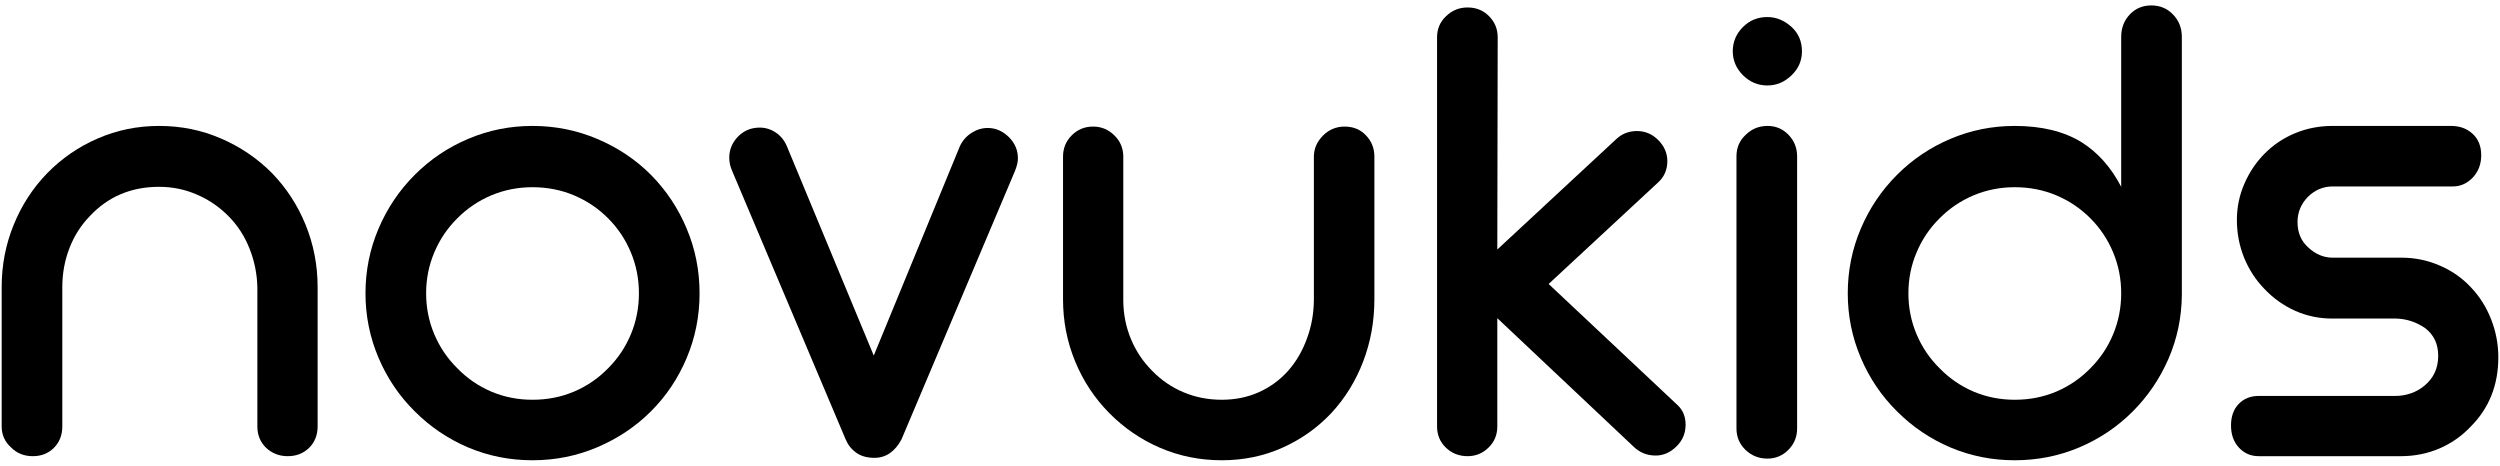 <svg xmlns="http://www.w3.org/2000/svg" fill="none" viewBox="0 0 408 76" height="76" width="408">
<path fill="black" d="M5.357 74.448C3.94 74.448 2.763 73.984 1.836 73.052C0.794 72.125 0.273 70.969 0.273 69.594V46.864C0.273 43.281 0.924 39.896 2.232 36.698C3.534 33.489 5.362 30.677 7.711 28.26C10.086 25.833 12.836 23.943 15.961 22.594C19.096 21.234 22.43 20.552 25.961 20.552C29.544 20.552 32.904 21.234 36.044 22.594C39.195 23.943 41.982 25.833 44.398 28.26C46.742 30.677 48.57 33.489 49.878 36.698C51.18 39.896 51.836 43.281 51.836 46.864V69.594C51.836 71.01 51.367 72.177 50.44 73.094C49.508 74 48.346 74.448 46.961 74.448C45.586 74.448 44.409 74 43.44 73.094C42.482 72.177 42.003 71.01 42.003 69.594V46.969C41.961 44.734 41.534 42.609 40.732 40.594C39.94 38.583 38.815 36.833 37.357 35.344C35.867 33.818 34.148 32.63 32.19 31.781C30.242 30.922 28.169 30.489 25.961 30.489C21.419 30.489 17.659 32.073 14.69 35.239C13.232 36.729 12.112 38.479 11.336 40.489C10.555 42.505 10.169 44.63 10.169 46.864V69.594C10.169 71.01 9.711 72.177 8.794 73.094C7.878 74 6.732 74.448 5.357 74.448Z"></path>
<path fill="black" d="M86.898 75.115C83.216 75.115 79.721 74.422 76.419 73.031C73.127 71.63 70.216 69.667 67.69 67.135C65.158 64.635 63.19 61.719 61.773 58.385C60.356 55.052 59.648 51.547 59.648 47.864C59.648 44.172 60.356 40.656 61.773 37.323C63.19 33.989 65.158 31.062 67.69 28.531C70.216 26.005 73.127 24.047 76.419 22.656C79.721 21.255 83.216 20.552 86.898 20.552C90.617 20.552 94.148 21.26 97.481 22.677C100.815 24.083 103.731 26.031 106.231 28.531C108.731 31.062 110.674 33.984 112.065 37.302C113.466 40.625 114.169 44.146 114.169 47.864C114.169 51.589 113.466 55.109 112.065 58.427C110.674 61.734 108.731 64.635 106.231 67.135C103.731 69.625 100.815 71.573 97.481 72.99C94.148 74.406 90.617 75.115 86.898 75.115ZM86.898 65.24C89.325 65.24 91.591 64.797 93.69 63.906C95.799 63.005 97.653 61.734 99.252 60.094C100.846 58.5 102.085 56.651 102.96 54.552C103.835 52.443 104.273 50.214 104.273 47.864C104.273 45.521 103.835 43.297 102.96 41.198C102.085 39.089 100.846 37.234 99.252 35.635C97.653 34.026 95.799 32.776 93.69 31.885C91.591 31 89.325 30.552 86.898 30.552C84.523 30.552 82.278 31 80.169 31.885C78.07 32.776 76.221 34.026 74.627 35.635C73.013 37.234 71.763 39.089 70.877 41.198C69.987 43.297 69.544 45.521 69.544 47.864C69.544 50.214 69.987 52.443 70.877 54.552C71.763 56.651 73.013 58.5 74.627 60.094C76.221 61.734 78.07 63.005 80.169 63.906C82.278 64.797 84.523 65.24 86.898 65.24Z"></path>
<path fill="black" d="M142.702 74.719C141.504 74.719 140.52 74.443 139.744 73.885C138.963 73.333 138.39 72.609 138.015 71.719L119.473 27.864C119.166 27.156 119.015 26.448 119.015 25.739C119.015 24.438 119.483 23.292 120.431 22.302C121.39 21.318 122.577 20.823 123.994 20.823C124.921 20.823 125.785 21.088 126.577 21.614C127.379 22.13 127.994 22.875 128.41 23.844L142.598 58.031L156.66 23.844C157.077 22.958 157.702 22.239 158.535 21.698C159.379 21.156 160.27 20.885 161.202 20.885C162.494 20.885 163.645 21.385 164.66 22.385C165.629 23.359 166.119 24.5 166.119 25.802C166.145 26.318 165.994 27.005 165.66 27.864L147.119 71.719C146.629 72.651 146.015 73.385 145.265 73.927C144.525 74.453 143.671 74.719 142.702 74.719Z"></path>
<path fill="black" d="M199.404 75.115C195.821 75.115 192.451 74.437 189.3 73.073C186.159 71.713 183.404 69.823 181.029 67.406C178.638 64.99 176.784 62.187 175.466 58.989C174.144 55.781 173.487 52.406 173.487 48.864V25.573C173.487 24.198 173.956 23.041 174.904 22.094C175.847 21.135 177.013 20.656 178.404 20.656C179.737 20.656 180.888 21.135 181.862 22.094C182.831 23.041 183.321 24.198 183.321 25.573V49.135C183.347 51.344 183.769 53.427 184.591 55.385C185.409 57.333 186.56 59.047 188.05 60.531C189.508 62.031 191.201 63.193 193.133 64.01C195.076 64.833 197.164 65.24 199.404 65.24C201.597 65.24 203.623 64.823 205.487 63.989C207.347 63.146 208.951 61.958 210.3 60.427C211.591 58.943 212.597 57.193 213.321 55.177C214.055 53.166 214.425 51.041 214.425 48.802V25.573C214.425 24.271 214.925 23.114 215.925 22.114C216.894 21.146 218.071 20.656 219.446 20.656C220.862 20.656 222.019 21.135 222.925 22.094C223.841 23.041 224.3 24.198 224.3 25.573V48.864C224.3 52.437 223.685 55.818 222.466 59.01C221.243 62.193 219.513 64.99 217.279 67.406C214.998 69.823 212.331 71.713 209.279 73.073C206.222 74.437 202.93 75.115 199.404 75.115Z"></path>
<path fill="black" d="M239.507 74.448C238.116 74.448 236.934 73.984 235.965 73.052C235.007 72.125 234.528 70.969 234.528 69.594V6.073C234.528 4.698 235.028 3.547 236.028 2.614C236.997 1.687 238.158 1.219 239.507 1.219C240.924 1.219 242.096 1.698 243.028 2.656C243.955 3.604 244.424 4.739 244.424 6.073L244.361 40.719L263.799 22.677C264.726 21.818 265.846 21.385 267.153 21.385C268.486 21.385 269.637 21.875 270.611 22.844C271.611 23.844 272.111 25 272.111 26.302C272.111 27.719 271.59 28.896 270.549 29.823L252.736 46.344L273.736 66.073C274.637 66.896 275.09 67.969 275.09 69.302C275.09 70.693 274.601 71.865 273.632 72.823C272.616 73.838 271.476 74.344 270.215 74.344C268.767 74.344 267.538 73.838 266.528 72.823L244.361 51.927V69.594C244.361 70.969 243.882 72.125 242.924 73.052C241.976 73.984 240.84 74.448 239.507 74.448Z"></path>
<path fill="black" d="M288.433 13.948C286.902 13.948 285.579 13.396 284.454 12.281C283.34 11.156 282.788 9.854 282.788 8.364C282.788 6.838 283.34 5.521 284.454 4.406C285.538 3.323 286.861 2.781 288.433 2.781C289.876 2.781 291.194 3.323 292.392 4.406C293.517 5.448 294.079 6.771 294.079 8.364C294.079 9.896 293.517 11.198 292.392 12.281C291.236 13.396 289.918 13.948 288.433 13.948ZM288.433 74.844C287.058 74.844 285.871 74.375 284.871 73.427C283.881 72.469 283.392 71.302 283.392 69.927V25.51C283.392 24.094 283.897 22.922 284.913 21.989C285.881 21.031 287.069 20.552 288.475 20.552C289.819 20.552 290.959 21.041 291.892 22.01C292.819 22.969 293.288 24.135 293.288 25.51V69.927C293.288 71.302 292.808 72.469 291.85 73.427C290.902 74.375 289.767 74.844 288.433 74.844Z"></path>
<path fill="black" d="M328.805 75.115C325.122 75.115 321.628 74.422 318.326 73.031C315.034 71.63 312.122 69.667 309.596 67.135C307.065 64.635 305.096 61.719 303.68 58.385C302.263 55.052 301.555 51.547 301.555 47.864C301.555 44.172 302.263 40.656 303.68 37.323C305.096 33.989 307.065 31.062 309.596 28.531C312.122 26.005 315.034 24.047 318.326 22.656C321.628 21.255 325.122 20.552 328.805 20.552C333.164 20.552 336.784 21.427 339.659 23.177C342.336 24.844 344.513 27.281 346.18 30.489V6.031C346.18 4.573 346.643 3.354 347.576 2.365C348.503 1.38 349.68 0.885 351.096 0.885C352.513 0.885 353.69 1.38 354.638 2.365C355.596 3.354 356.076 4.573 356.076 6.031V48.198C356.034 51.854 355.305 55.312 353.888 58.573C352.471 61.823 350.518 64.693 348.034 67.177C345.534 69.677 342.622 71.63 339.305 73.031C335.997 74.422 332.497 75.115 328.805 75.115ZM328.805 65.24C331.232 65.24 333.497 64.797 335.596 63.906C337.706 63.005 339.56 61.734 341.159 60.094C342.753 58.5 343.992 56.651 344.867 54.552C345.742 52.443 346.18 50.214 346.18 47.864C346.18 45.521 345.742 43.297 344.867 41.198C343.992 39.089 342.753 37.234 341.159 35.635C339.56 34.026 337.706 32.776 335.596 31.885C333.497 31 331.232 30.552 328.805 30.552C326.43 30.552 324.185 31 322.076 31.885C319.977 32.776 318.128 34.026 316.534 35.635C314.919 37.234 313.669 39.089 312.784 41.198C311.893 43.297 311.451 45.521 311.451 47.864C311.451 50.214 311.893 52.443 312.784 54.552C313.669 56.651 314.919 58.5 316.534 60.094C318.128 61.734 319.977 63.005 322.076 63.906C324.185 64.797 326.43 65.24 328.805 65.24Z"></path>
<path fill="black" d="M391.81 74.448H368.644C367.336 74.448 366.253 73.984 365.394 73.052C364.529 72.125 364.102 70.917 364.102 69.427C364.102 67.969 364.519 66.802 365.352 65.927C366.196 65.052 367.295 64.615 368.644 64.615H390.977C391.795 64.615 392.612 64.479 393.435 64.198C394.253 63.922 394.998 63.505 395.665 62.948C397.165 61.714 397.915 60.089 397.915 58.073C397.915 56.146 397.206 54.635 395.79 53.552C394.331 52.552 392.748 52.031 391.04 51.989H380.644C378.487 51.989 376.461 51.568 374.56 50.719C372.654 49.859 370.982 48.667 369.54 47.135C368.123 45.677 367.019 43.979 366.227 42.031C365.446 40.073 365.06 38.031 365.06 35.906C365.06 33.823 365.467 31.844 366.29 29.969C367.107 28.083 368.227 26.427 369.644 25.01C371.06 23.594 372.711 22.5 374.602 21.719C376.503 20.943 378.519 20.552 380.644 20.552H400.019C401.435 20.552 402.607 20.984 403.54 21.844C404.467 22.693 404.935 23.859 404.935 25.344C404.935 26.76 404.487 27.958 403.602 28.927C402.67 29.927 401.571 30.427 400.31 30.427H380.706C379.133 30.427 377.774 31.005 376.623 32.156C375.508 33.312 374.956 34.672 374.956 36.239C374.956 37.948 375.529 39.323 376.685 40.364C377.878 41.489 379.217 42.052 380.706 42.052H391.935C394.128 42.052 396.211 42.484 398.185 43.344C400.154 44.193 401.852 45.38 403.269 46.906C404.685 48.396 405.779 50.135 406.56 52.135C407.336 54.125 407.727 56.177 407.727 58.302C407.727 62.844 406.217 66.625 403.206 69.635C401.758 71.167 400.06 72.354 398.102 73.198C396.144 74.031 394.045 74.448 391.81 74.448Z"></path>
</svg>
